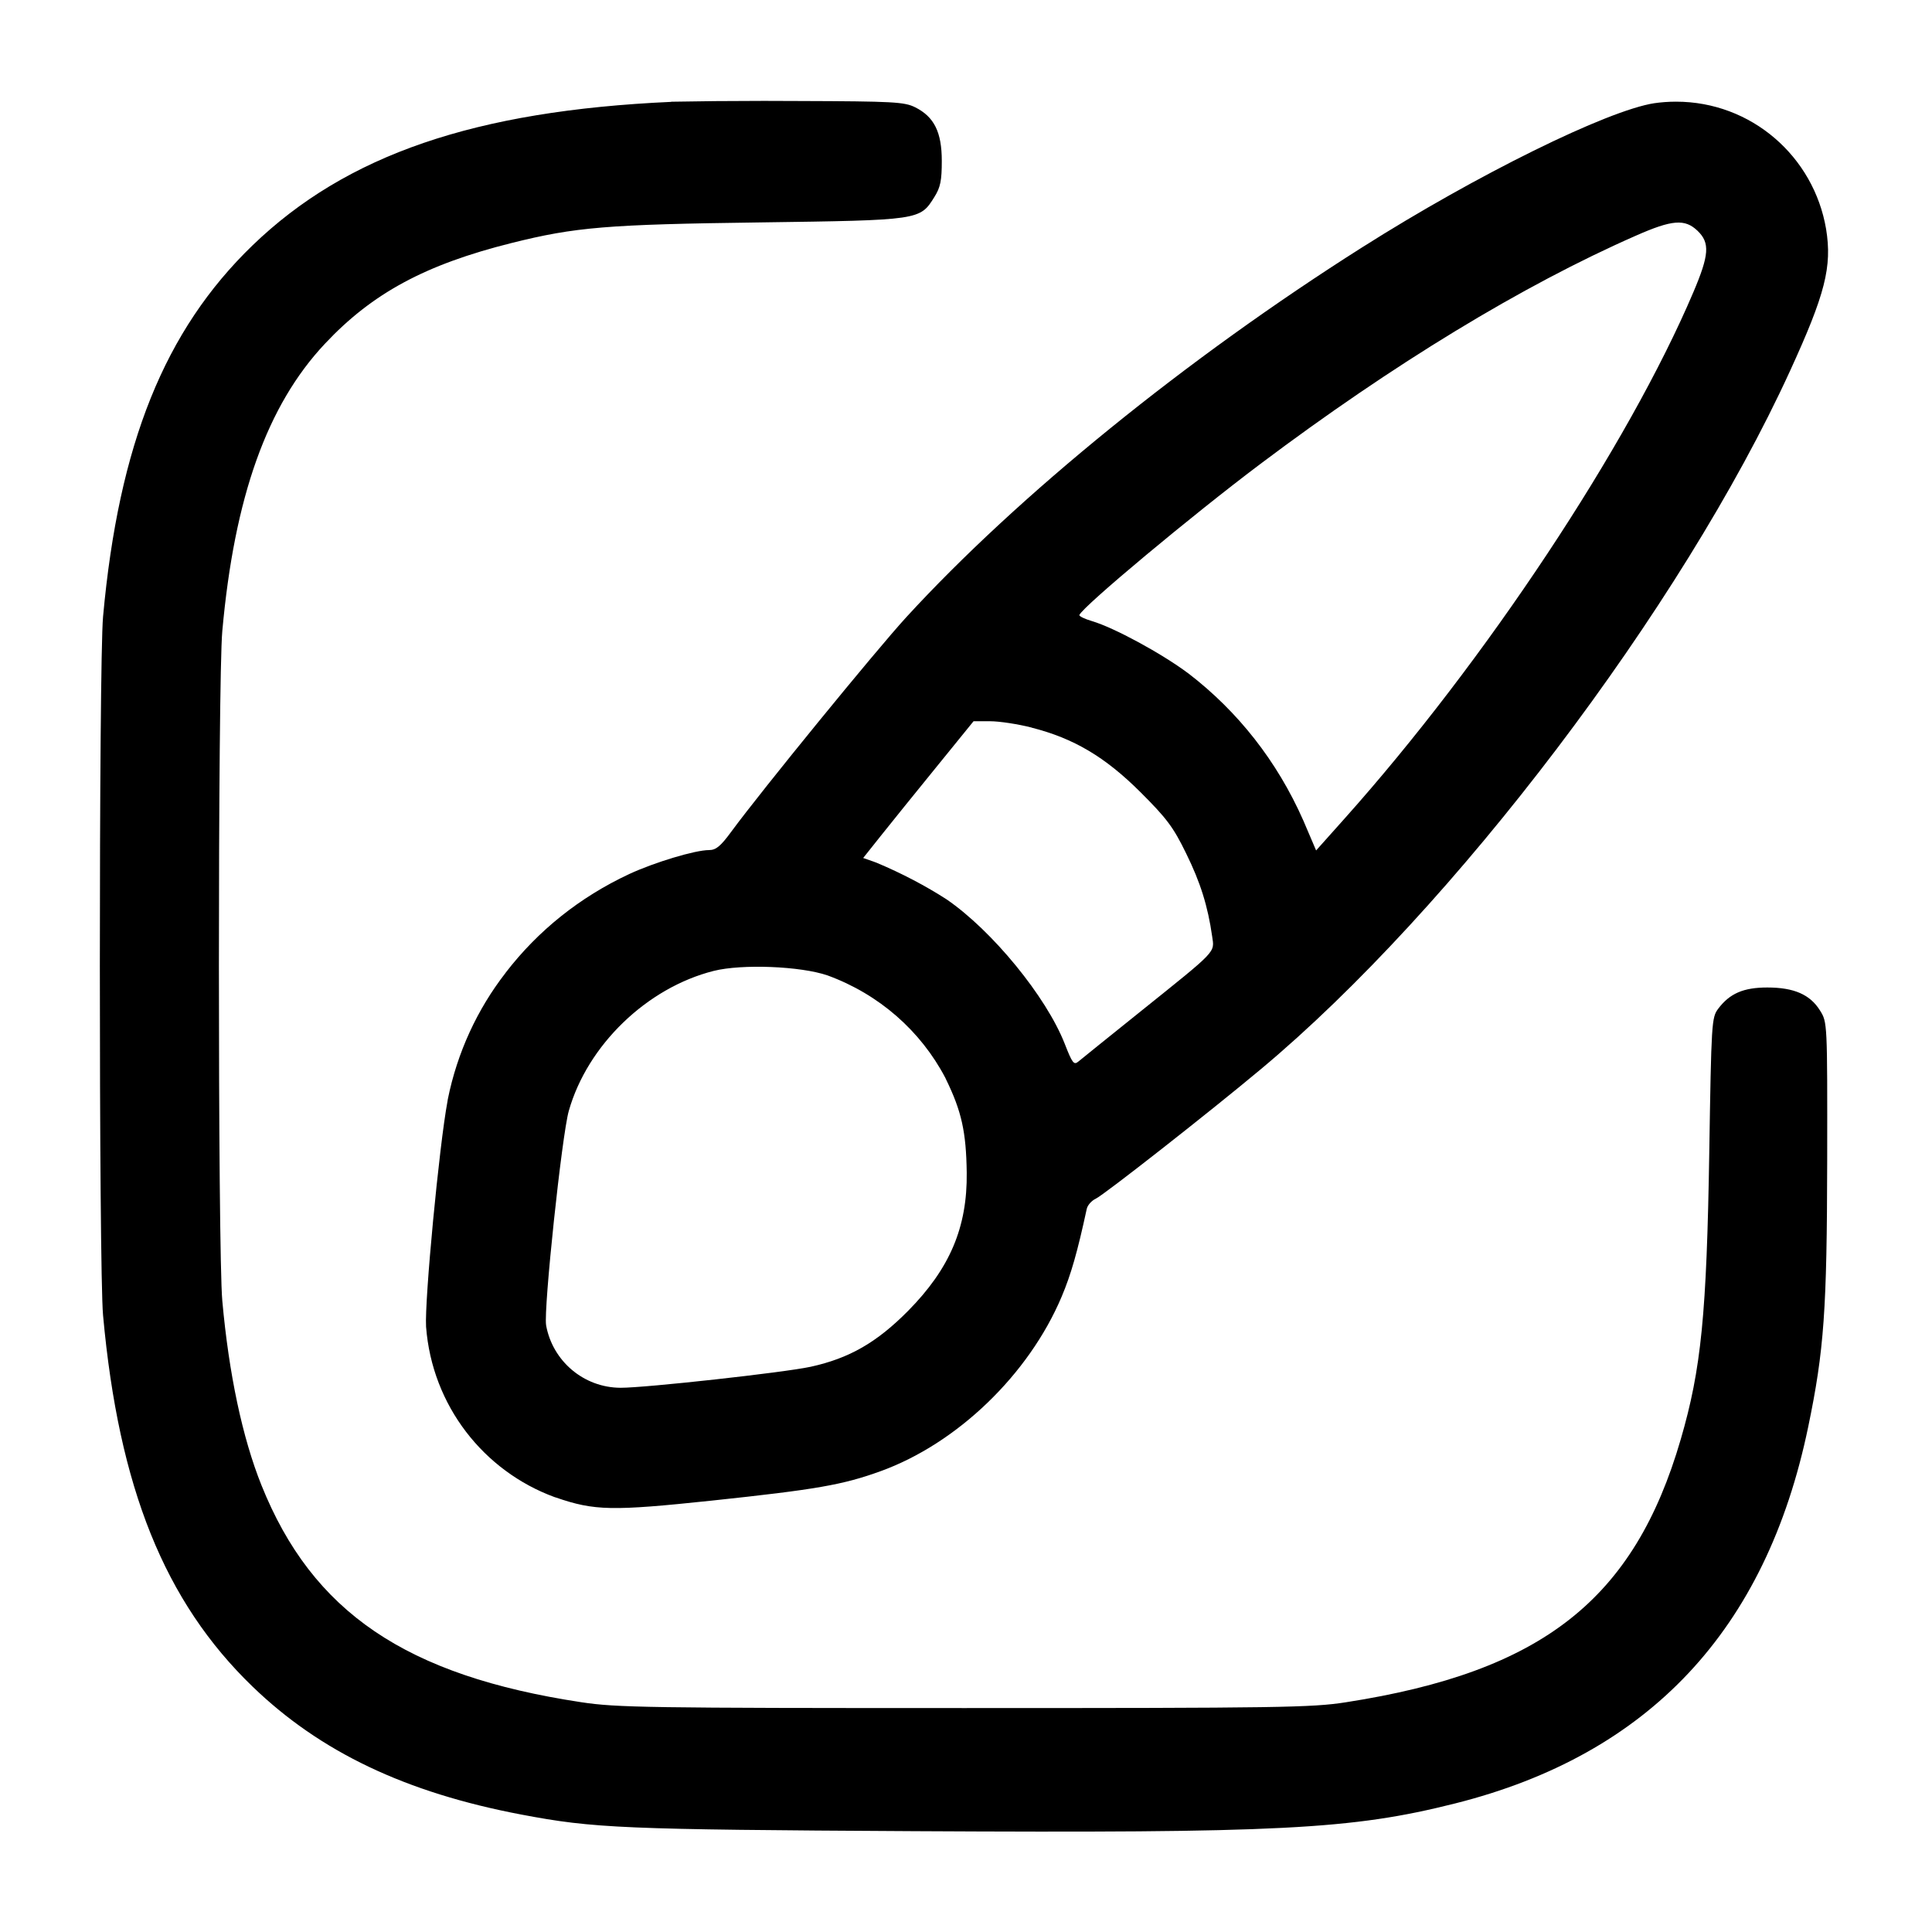 <!-- Generated by IcoMoon.io -->
<svg version="1.1" xmlns="http://www.w3.org/2000/svg" width="32" height="32" viewBox="0 0 32 32">
<title>brush-1</title>
<path d="M11.12 1.687c-3.253 0.147-5.381 0.876-6.937 2.377-1.457 1.407-2.216 3.292-2.476 6.149-0.071 0.777-0.071 10.796 0 11.573 0.26 2.857 1.019 4.743 2.476 6.149 1.123 1.084 2.535 1.756 4.453 2.12 1.204 0.228 1.675 0.248 6.509 0.275 6.049 0.033 7.244-0.028 8.955-0.459 3.213-0.808 5.151-2.873 5.849-6.235 0.264-1.271 0.311-1.937 0.315-4.411 0.003-2.293 0.003-2.293-0.119-2.488-0.164-0.264-0.431-0.381-0.872-0.381-0.397 0-0.624 0.099-0.815 0.353-0.108 0.145-0.113 0.225-0.147 2.373-0.043 2.683-0.133 3.593-0.472 4.756-0.773 2.657-2.293 3.851-5.547 4.357-0.561 0.088-1.099 0.096-6.32 0.096-5.243 0-5.759-0.008-6.345-0.097-2.904-0.44-4.452-1.491-5.296-3.593-0.316-0.787-0.54-1.844-0.649-3.056-0.075-0.82-0.075-10.273 0-11.093 0.2-2.22 0.741-3.739 1.7-4.759 0.784-0.836 1.663-1.311 3.091-1.668 1.055-0.264 1.583-0.308 4.113-0.341 2.659-0.037 2.651-0.036 2.892-0.424 0.099-0.157 0.121-0.272 0.121-0.595 0-0.477-0.127-0.731-0.441-0.888-0.18-0.089-0.356-0.099-1.932-0.104-0.17-0.001-0.371-0.002-0.572-0.002-0.54 0-1.078 0.005-1.615 0.015l0.081-0.001zM27.403 1.709c-0.78 0.119-2.943 1.185-4.843 2.389-2.904 1.839-5.705 4.113-7.551 6.127-0.512 0.56-2.388 2.859-2.895 3.548-0.179 0.244-0.255 0.307-0.371 0.307-0.228 0-0.897 0.201-1.319 0.396-0.827 0.386-1.516 0.943-2.045 1.63l-0.009 0.013c-0.461 0.594-0.796 1.309-0.953 2.089l-0.005 0.033c-0.137 0.728-0.381 3.295-0.355 3.733 0.099 1.308 0.956 2.393 2.129 2.823l0.023 0.007c0.639 0.22 0.928 0.225 2.579 0.051 1.731-0.184 2.173-0.261 2.796-0.487 1.269-0.459 2.455-1.601 2.999-2.888 0.156-0.369 0.263-0.743 0.417-1.457 0.013-0.061 0.080-0.136 0.148-0.168 0.128-0.057 1.888-1.437 2.732-2.143 3.189-2.66 6.976-7.653 8.767-11.565 0.585-1.276 0.7-1.729 0.599-2.353-0.204-1.204-1.239-2.11-2.485-2.11-0.126 0-0.25 0.009-0.371 0.027l0.014-0.002zM28.117 3.823c0.208 0.2 0.193 0.399-0.071 1.020-1.077 2.533-3.449 6.113-5.78 8.72l-0.467 0.523-0.212-0.496c-0.435-0.986-1.086-1.807-1.897-2.431l-0.015-0.011c-0.44-0.328-1.221-0.751-1.584-0.859-0.125-0.037-0.221-0.083-0.213-0.103 0.061-0.145 1.863-1.649 3.001-2.504 2.197-1.652 4.343-2.956 6.213-3.777 0.604-0.267 0.815-0.283 1.024-0.083zM17.087 12.052c0.697 0.177 1.215 0.484 1.799 1.065 0.437 0.436 0.547 0.581 0.759 1.016 0.239 0.484 0.361 0.879 0.432 1.375 0.039 0.276 0.097 0.215-1.196 1.253-0.513 0.412-0.972 0.781-1.019 0.821-0.075 0.063-0.101 0.029-0.228-0.297-0.307-0.78-1.199-1.869-1.953-2.387-0.345-0.223-0.744-0.433-1.161-0.608l-0.051-0.019-0.172-0.060 0.296-0.372c0.163-0.205 0.575-0.715 0.915-1.133l0.617-0.76h0.276c0.152 0 0.461 0.047 0.687 0.105zM13.707 16.156c0.856 0.313 1.543 0.92 1.951 1.697l0.009 0.020c0.26 0.532 0.336 0.876 0.345 1.549 0.011 0.905-0.279 1.589-0.972 2.291-0.519 0.524-0.975 0.785-1.613 0.925-0.444 0.096-2.735 0.349-3.149 0.348-0.615-0.003-1.125-0.447-1.232-1.031l-0.001-0.008c-0.043-0.267 0.261-3.143 0.376-3.547 0.308-1.088 1.293-2.040 2.401-2.319 0.467-0.117 1.437-0.079 1.885 0.075z"></path>
</svg>
